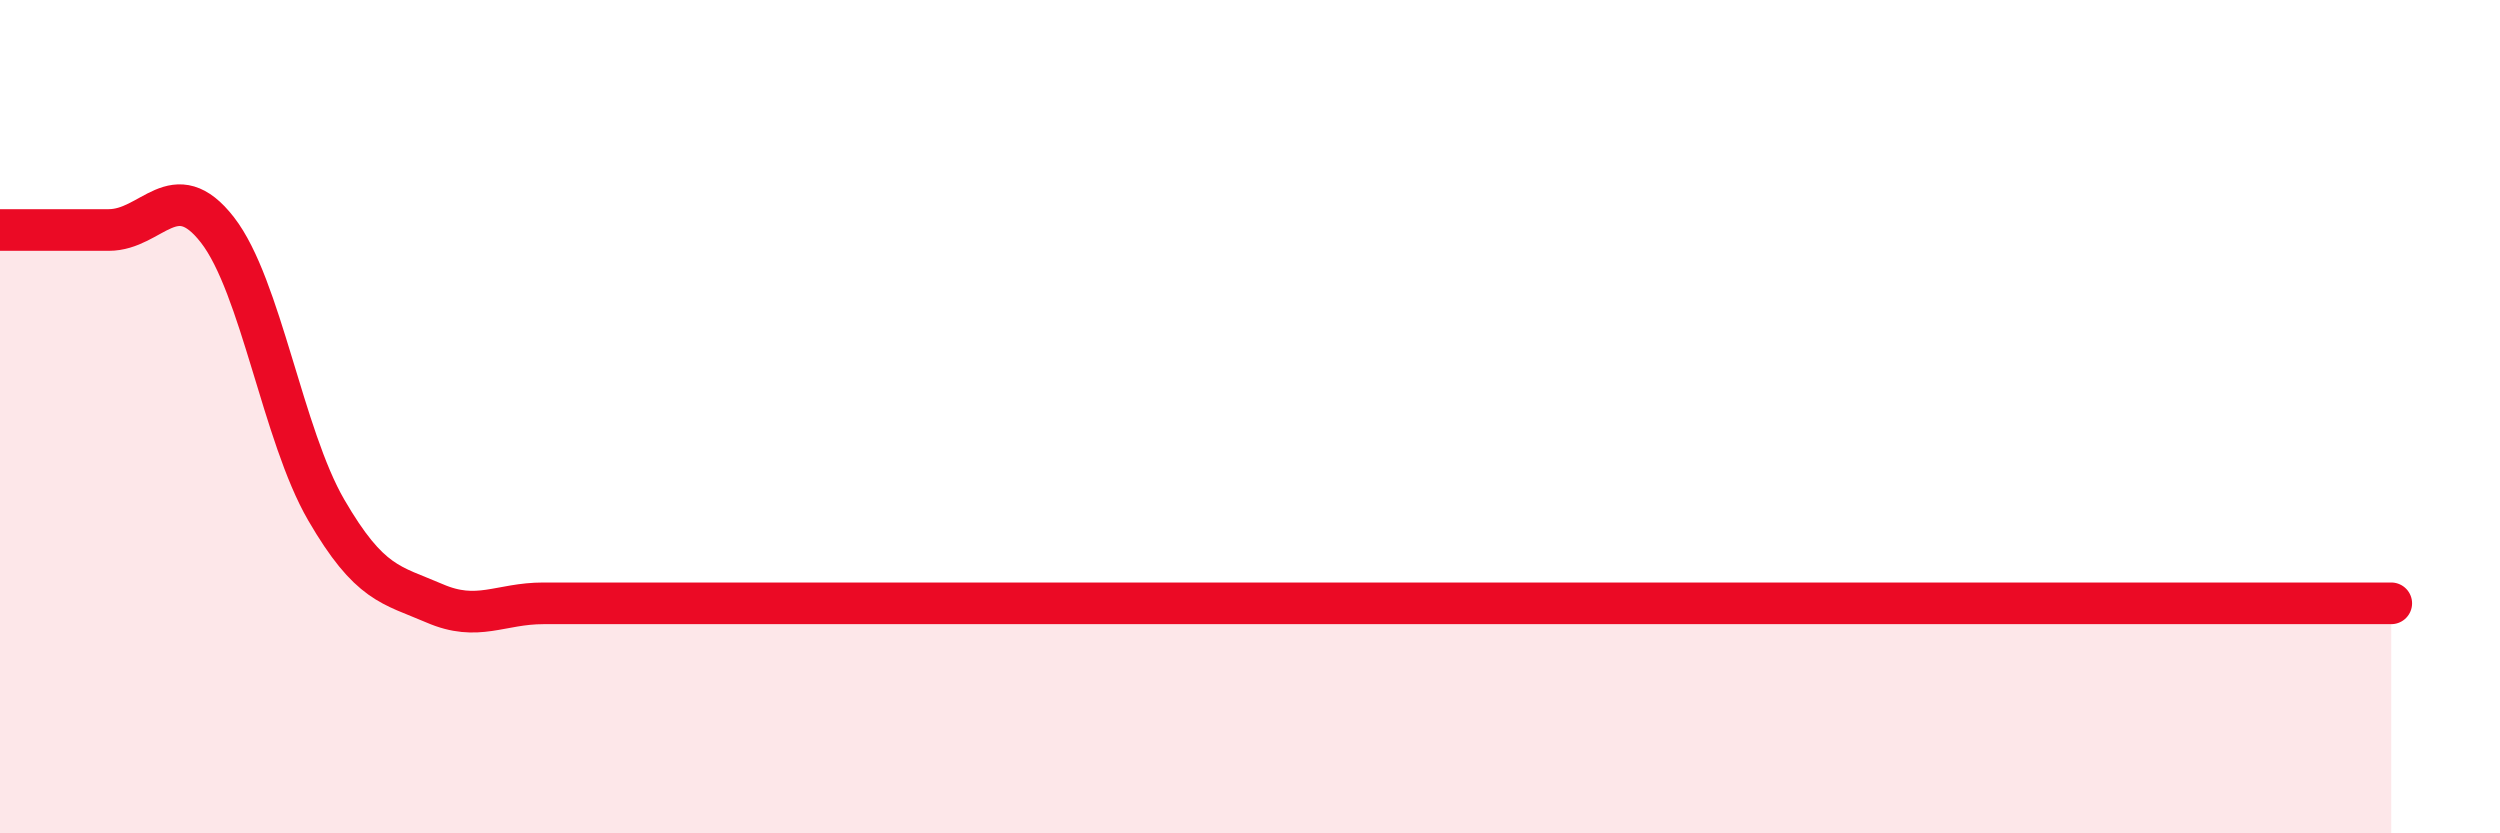 
    <svg width="60" height="20" viewBox="0 0 60 20" xmlns="http://www.w3.org/2000/svg">
      <path
        d="M 0,5.52 C 0.52,5.52 1.57,5.52 2.61,5.52 C 3.65,5.52 4.18,4.18 5.22,5.52 C 6.26,6.86 6.79,10.45 7.83,12.24 C 8.87,14.03 9.39,14.03 10.43,14.48 C 11.47,14.93 12,14.48 13.04,14.48 C 14.08,14.48 14.61,14.48 15.65,14.48 C 16.69,14.48 17.22,14.48 18.26,14.48 C 19.3,14.48 19.83,14.48 20.87,14.48 C 21.91,14.48 22.44,14.48 23.48,14.48 C 24.52,14.48 25.05,14.48 26.09,14.48 C 27.13,14.48 27.66,14.48 28.7,14.48 C 29.74,14.48 30.26,14.48 31.3,14.48 C 32.34,14.48 32.87,14.48 33.91,14.48 C 34.95,14.48 35.48,14.48 36.52,14.48 C 37.56,14.48 38.09,14.48 39.13,14.48 C 40.17,14.48 40.7,14.48 41.74,14.48 C 42.78,14.48 43.31,14.48 44.35,14.48 C 45.39,14.48 45.92,14.48 46.96,14.48 C 48,14.48 48.53,14.48 49.57,14.48 C 50.61,14.48 51.13,14.48 52.17,14.48 C 53.21,14.48 53.74,14.48 54.78,14.48 C 55.82,14.48 56.87,14.48 57.39,14.48L57.39 20L0 20Z"
        fill="#EB0A25"
        opacity="0.1"
        stroke-linecap="round"
        stroke-linejoin="round"
      />
      <path
        d="M 0,5.52 C 0.52,5.52 1.57,5.52 2.61,5.52 C 3.65,5.52 4.18,4.18 5.22,5.52 C 6.26,6.86 6.79,10.45 7.83,12.24 C 8.87,14.03 9.39,14.03 10.43,14.48 C 11.47,14.93 12,14.48 13.04,14.48 C 14.08,14.48 14.61,14.48 15.65,14.48 C 16.69,14.48 17.22,14.48 18.26,14.48 C 19.3,14.48 19.83,14.48 20.87,14.48 C 21.91,14.48 22.44,14.48 23.48,14.48 C 24.52,14.48 25.05,14.48 26.09,14.48 C 27.13,14.48 27.66,14.48 28.7,14.48 C 29.74,14.48 30.26,14.48 31.3,14.48 C 32.34,14.48 32.87,14.48 33.91,14.48 C 34.95,14.48 35.48,14.48 36.52,14.48 C 37.56,14.48 38.09,14.48 39.13,14.48 C 40.17,14.48 40.7,14.48 41.74,14.48 C 42.78,14.48 43.31,14.48 44.35,14.48 C 45.39,14.48 45.92,14.48 46.96,14.48 C 48,14.48 48.53,14.48 49.57,14.48 C 50.61,14.48 51.13,14.48 52.17,14.48 C 53.21,14.48 53.74,14.48 54.78,14.48 C 55.82,14.48 56.87,14.48 57.39,14.48"
        stroke="#EB0A25"
        stroke-width="1"
        fill="none"
        stroke-linecap="round"
        stroke-linejoin="round"
      />
    </svg>
  